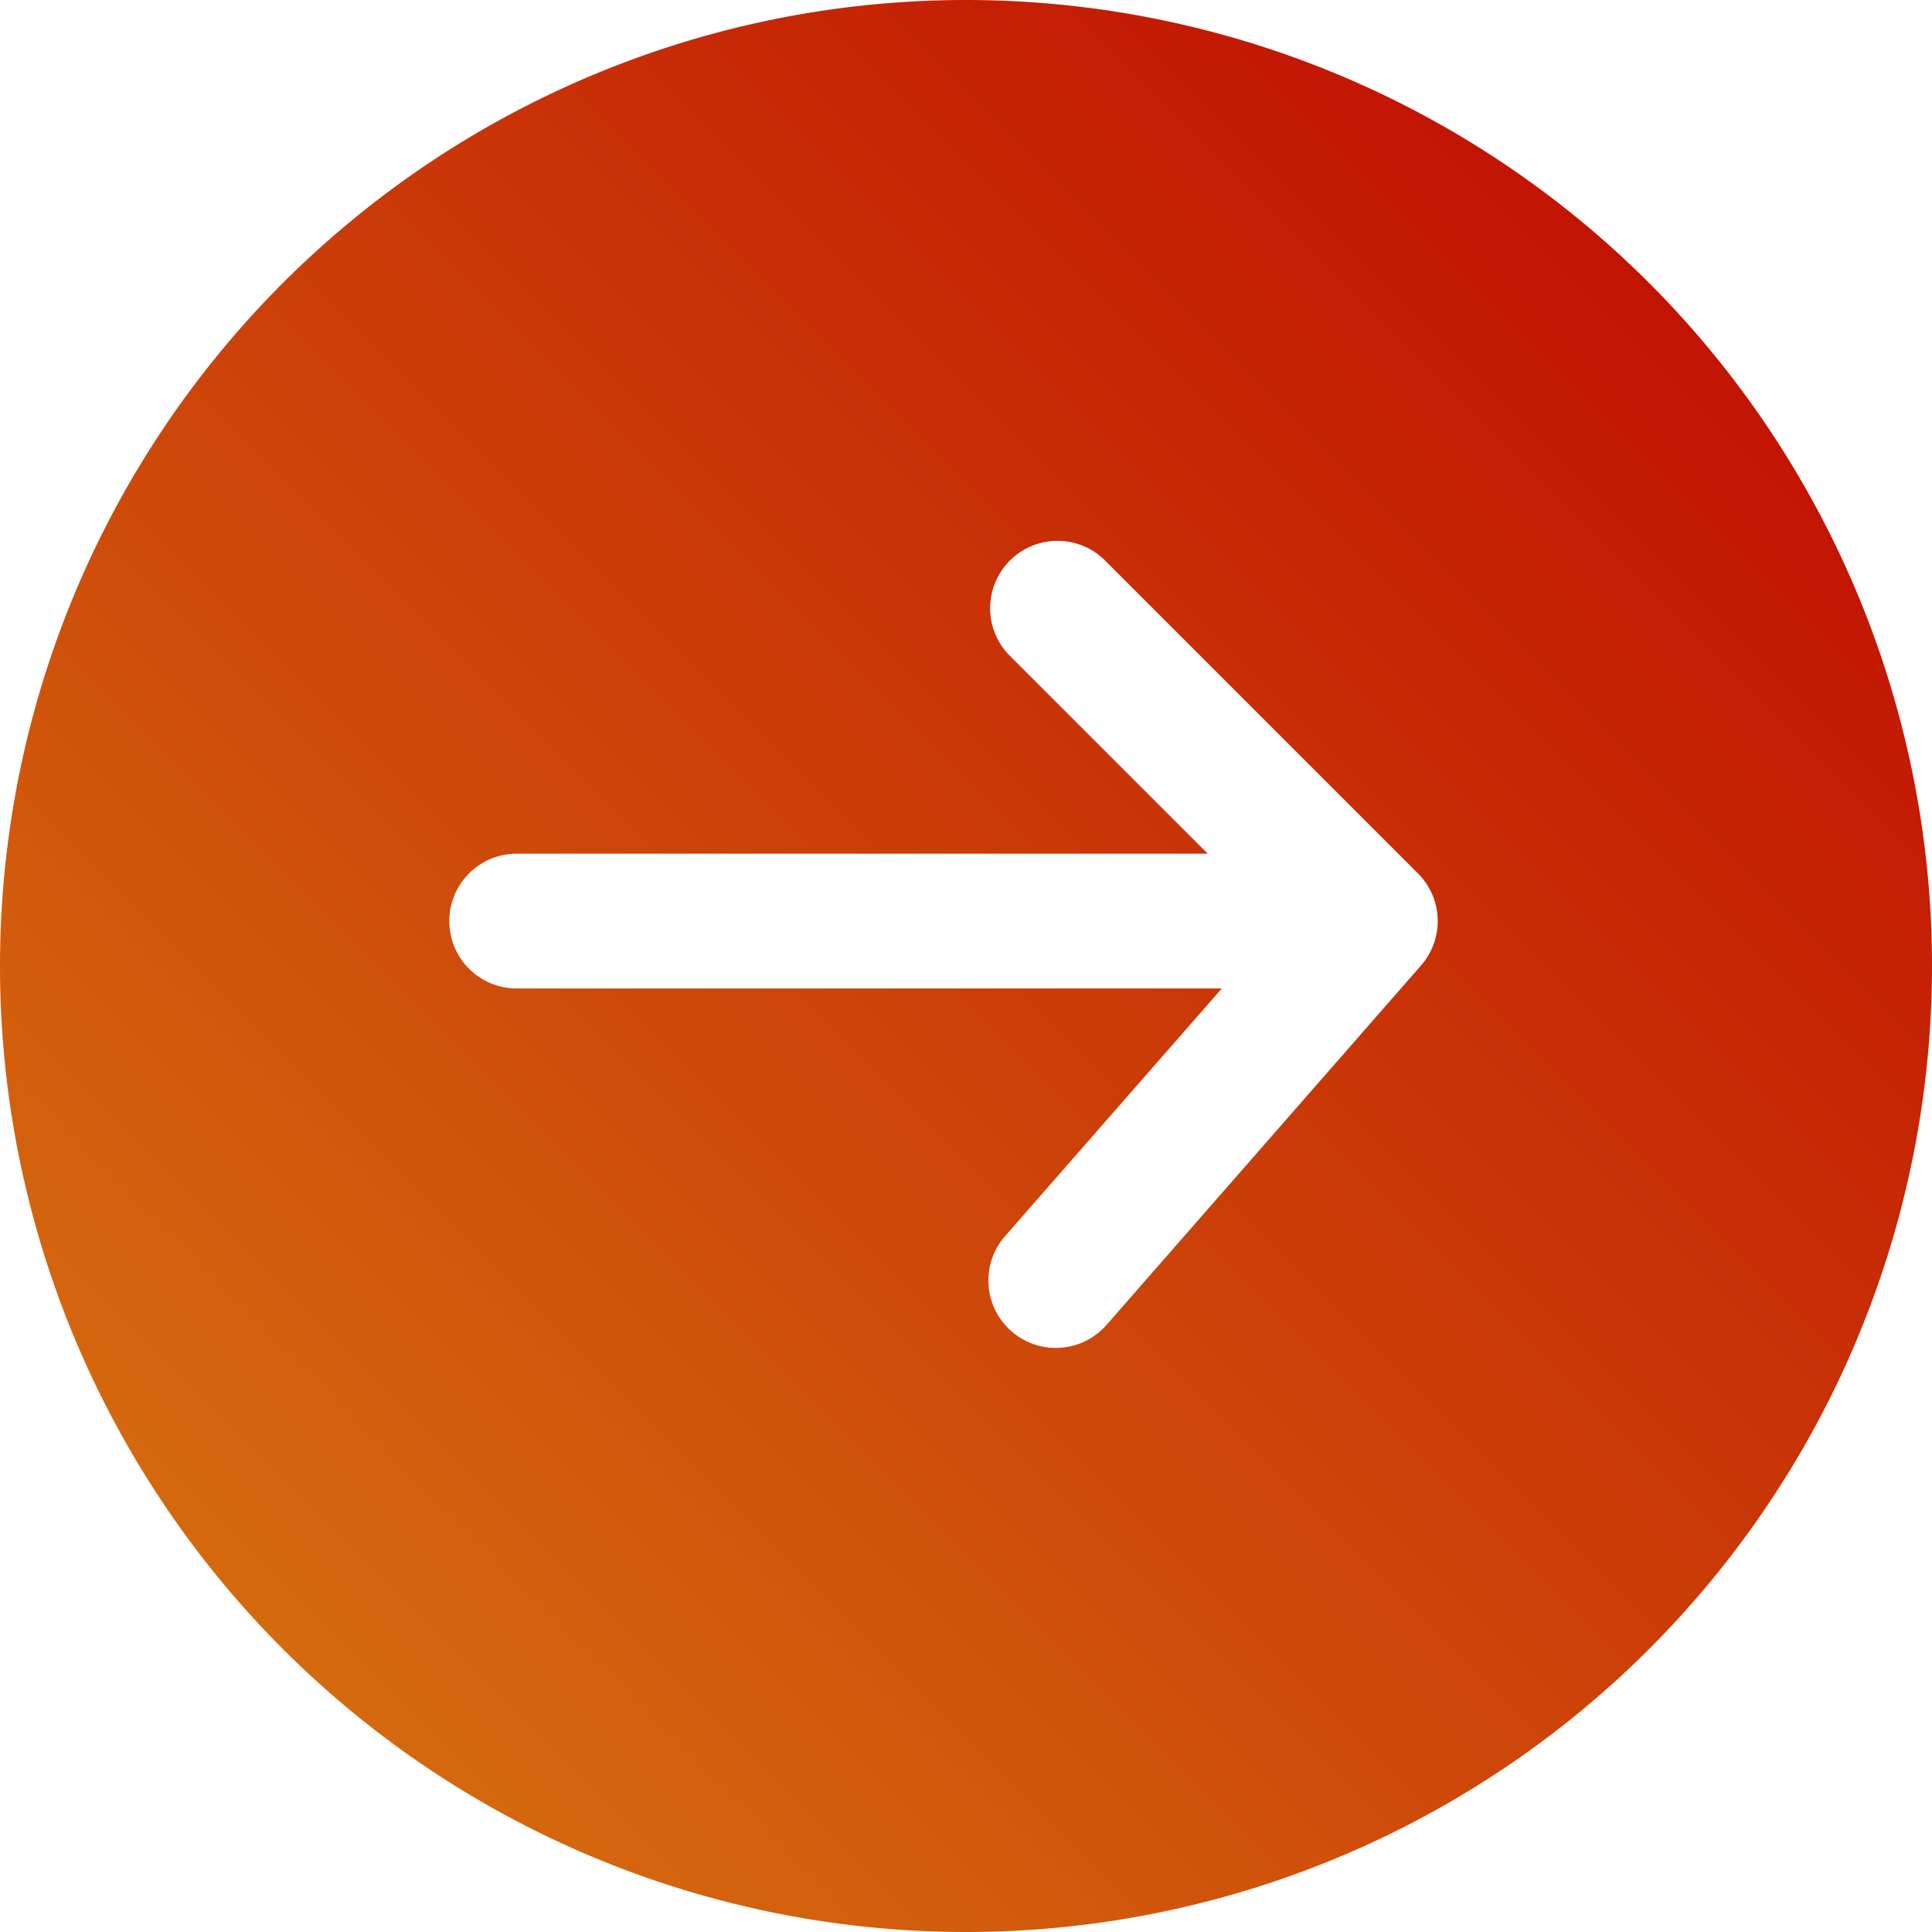 <svg xmlns="http://www.w3.org/2000/svg" xmlns:xlink="http://www.w3.org/1999/xlink" width="21.5" height="21.5" viewBox="0 0 21.5 21.5">
  <defs>
    <linearGradient id="linear-gradient" x1="1" x2="0" y2="1" gradientUnits="objectBoundingBox">
      <stop offset="0" stop-color="#be0200"/>
      <stop offset="1" stop-color="#d97b11"/>
    </linearGradient>
  </defs>
  <path id="right-arrow" d="M1.25,12A10.75,10.75,0,1,1,12,22.75,10.75,10.75,0,0,1,1.25,12ZM13.53,7.47A.75.75,0,0,0,12.47,8.53l2.22,2.22H7a.75.75,0,0,0,0,1.5h7.847l-2.412,2.756a.75.75,0,1,0,1.129.988l3.5-4a.75.75,0,0,0-.034-1.024Z" transform="translate(-1.25 -1.25)" fill-rule="evenodd" fill="url(#linear-gradient)"/>
</svg>
